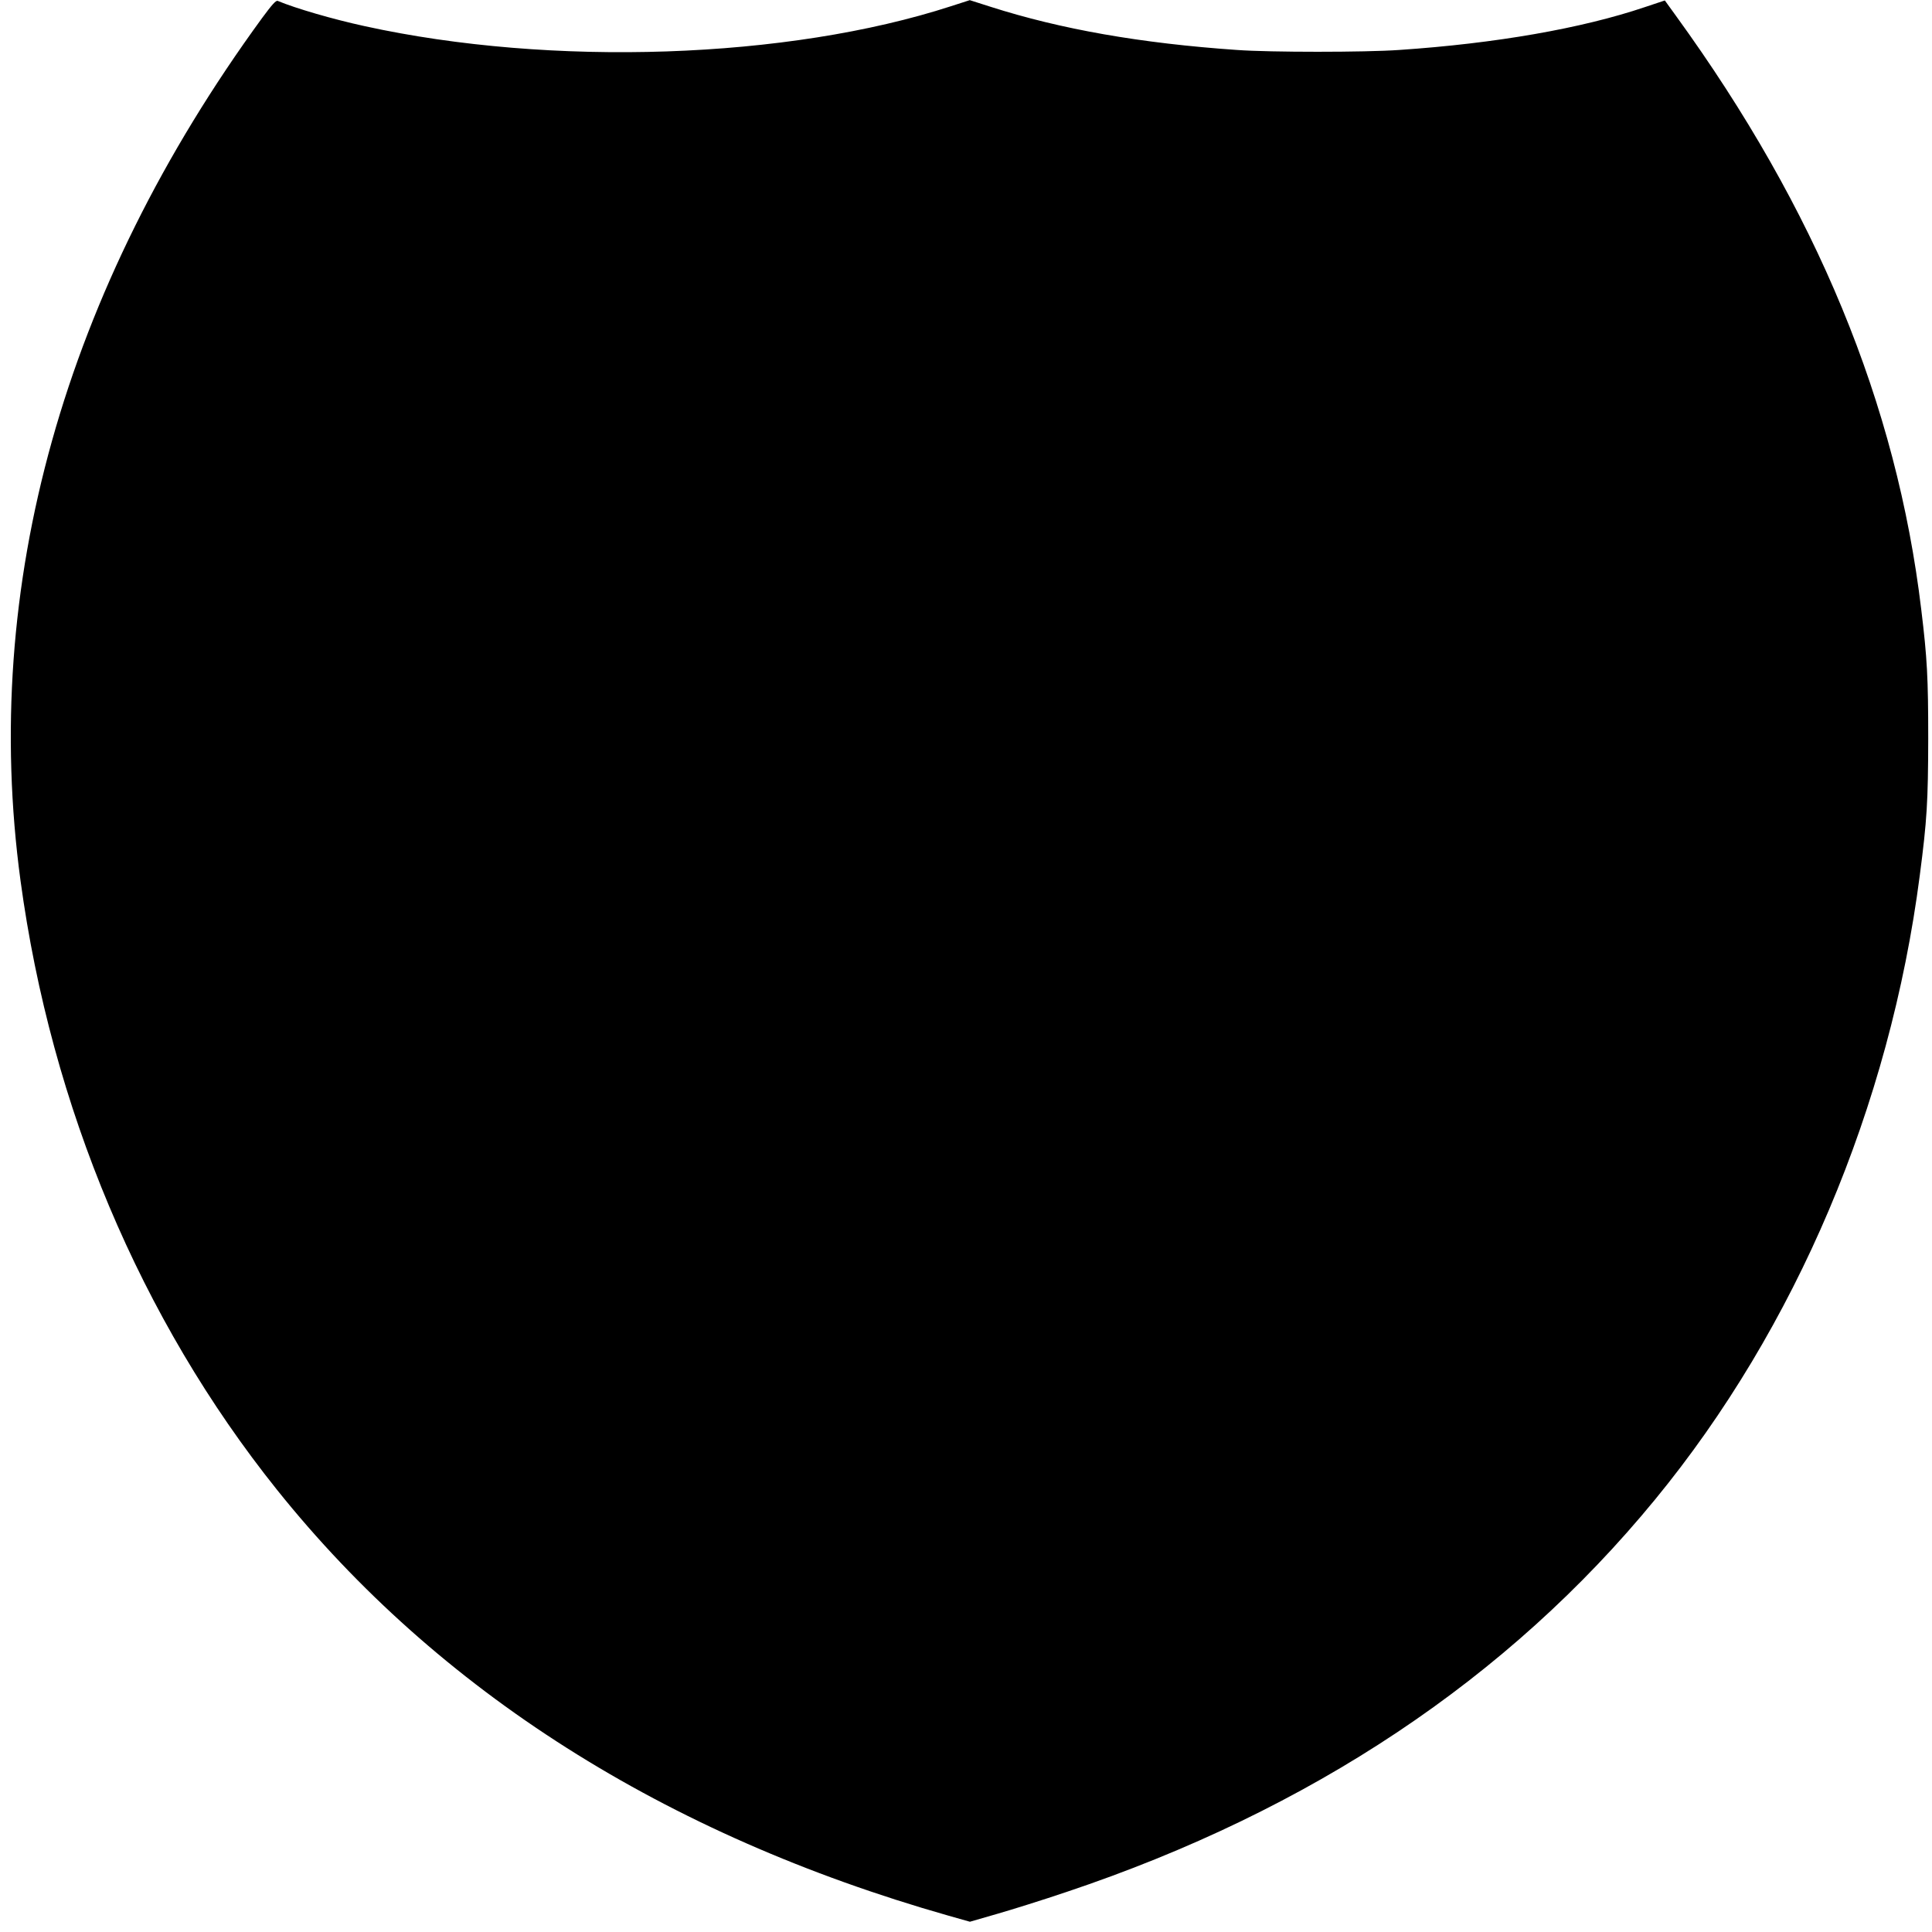 <?xml version="1.0" standalone="no"?>
<!DOCTYPE svg PUBLIC "-//W3C//DTD SVG 20010904//EN"
 "http://www.w3.org/TR/2001/REC-SVG-20010904/DTD/svg10.dtd">
<svg version="1.0" xmlns="http://www.w3.org/2000/svg"
 width="1280pt" height="1280pt" viewBox="0 0 1280 1280"
 preserveAspectRatio="xMidYMid meet">
<g transform="translate(0,1280) scale(0.1,-0.1)"
fill="#000000" stroke="none">
<path d="M1736 12680 c-1314 -1801 -1864 -3765 -1600 -5715 203 -1498 796
-2907 1699 -4035 1068 -1334 2570 -2287 4446 -2821 l145 -41 180 52 c98 28
305 93 459 145 1619 542 2927 1414 3900 2600 933 1136 1556 2605 1754 4135 48
367 55 490 56 905 0 406 -7 534 -46 855 -163 1365 -696 2654 -1626 3936 l-73
101 -132 -44 c-417 -141 -989 -241 -1628 -284 -226 -16 -857 -16 -1075 0 -637
44 -1166 137 -1632 286 l-138 44 -124 -40 c-1081 -351 -2647 -404 -3886 -132
-211 46 -455 117 -575 167 -12 5 -39 -26 -104 -114z"/>
</g>
</svg>
